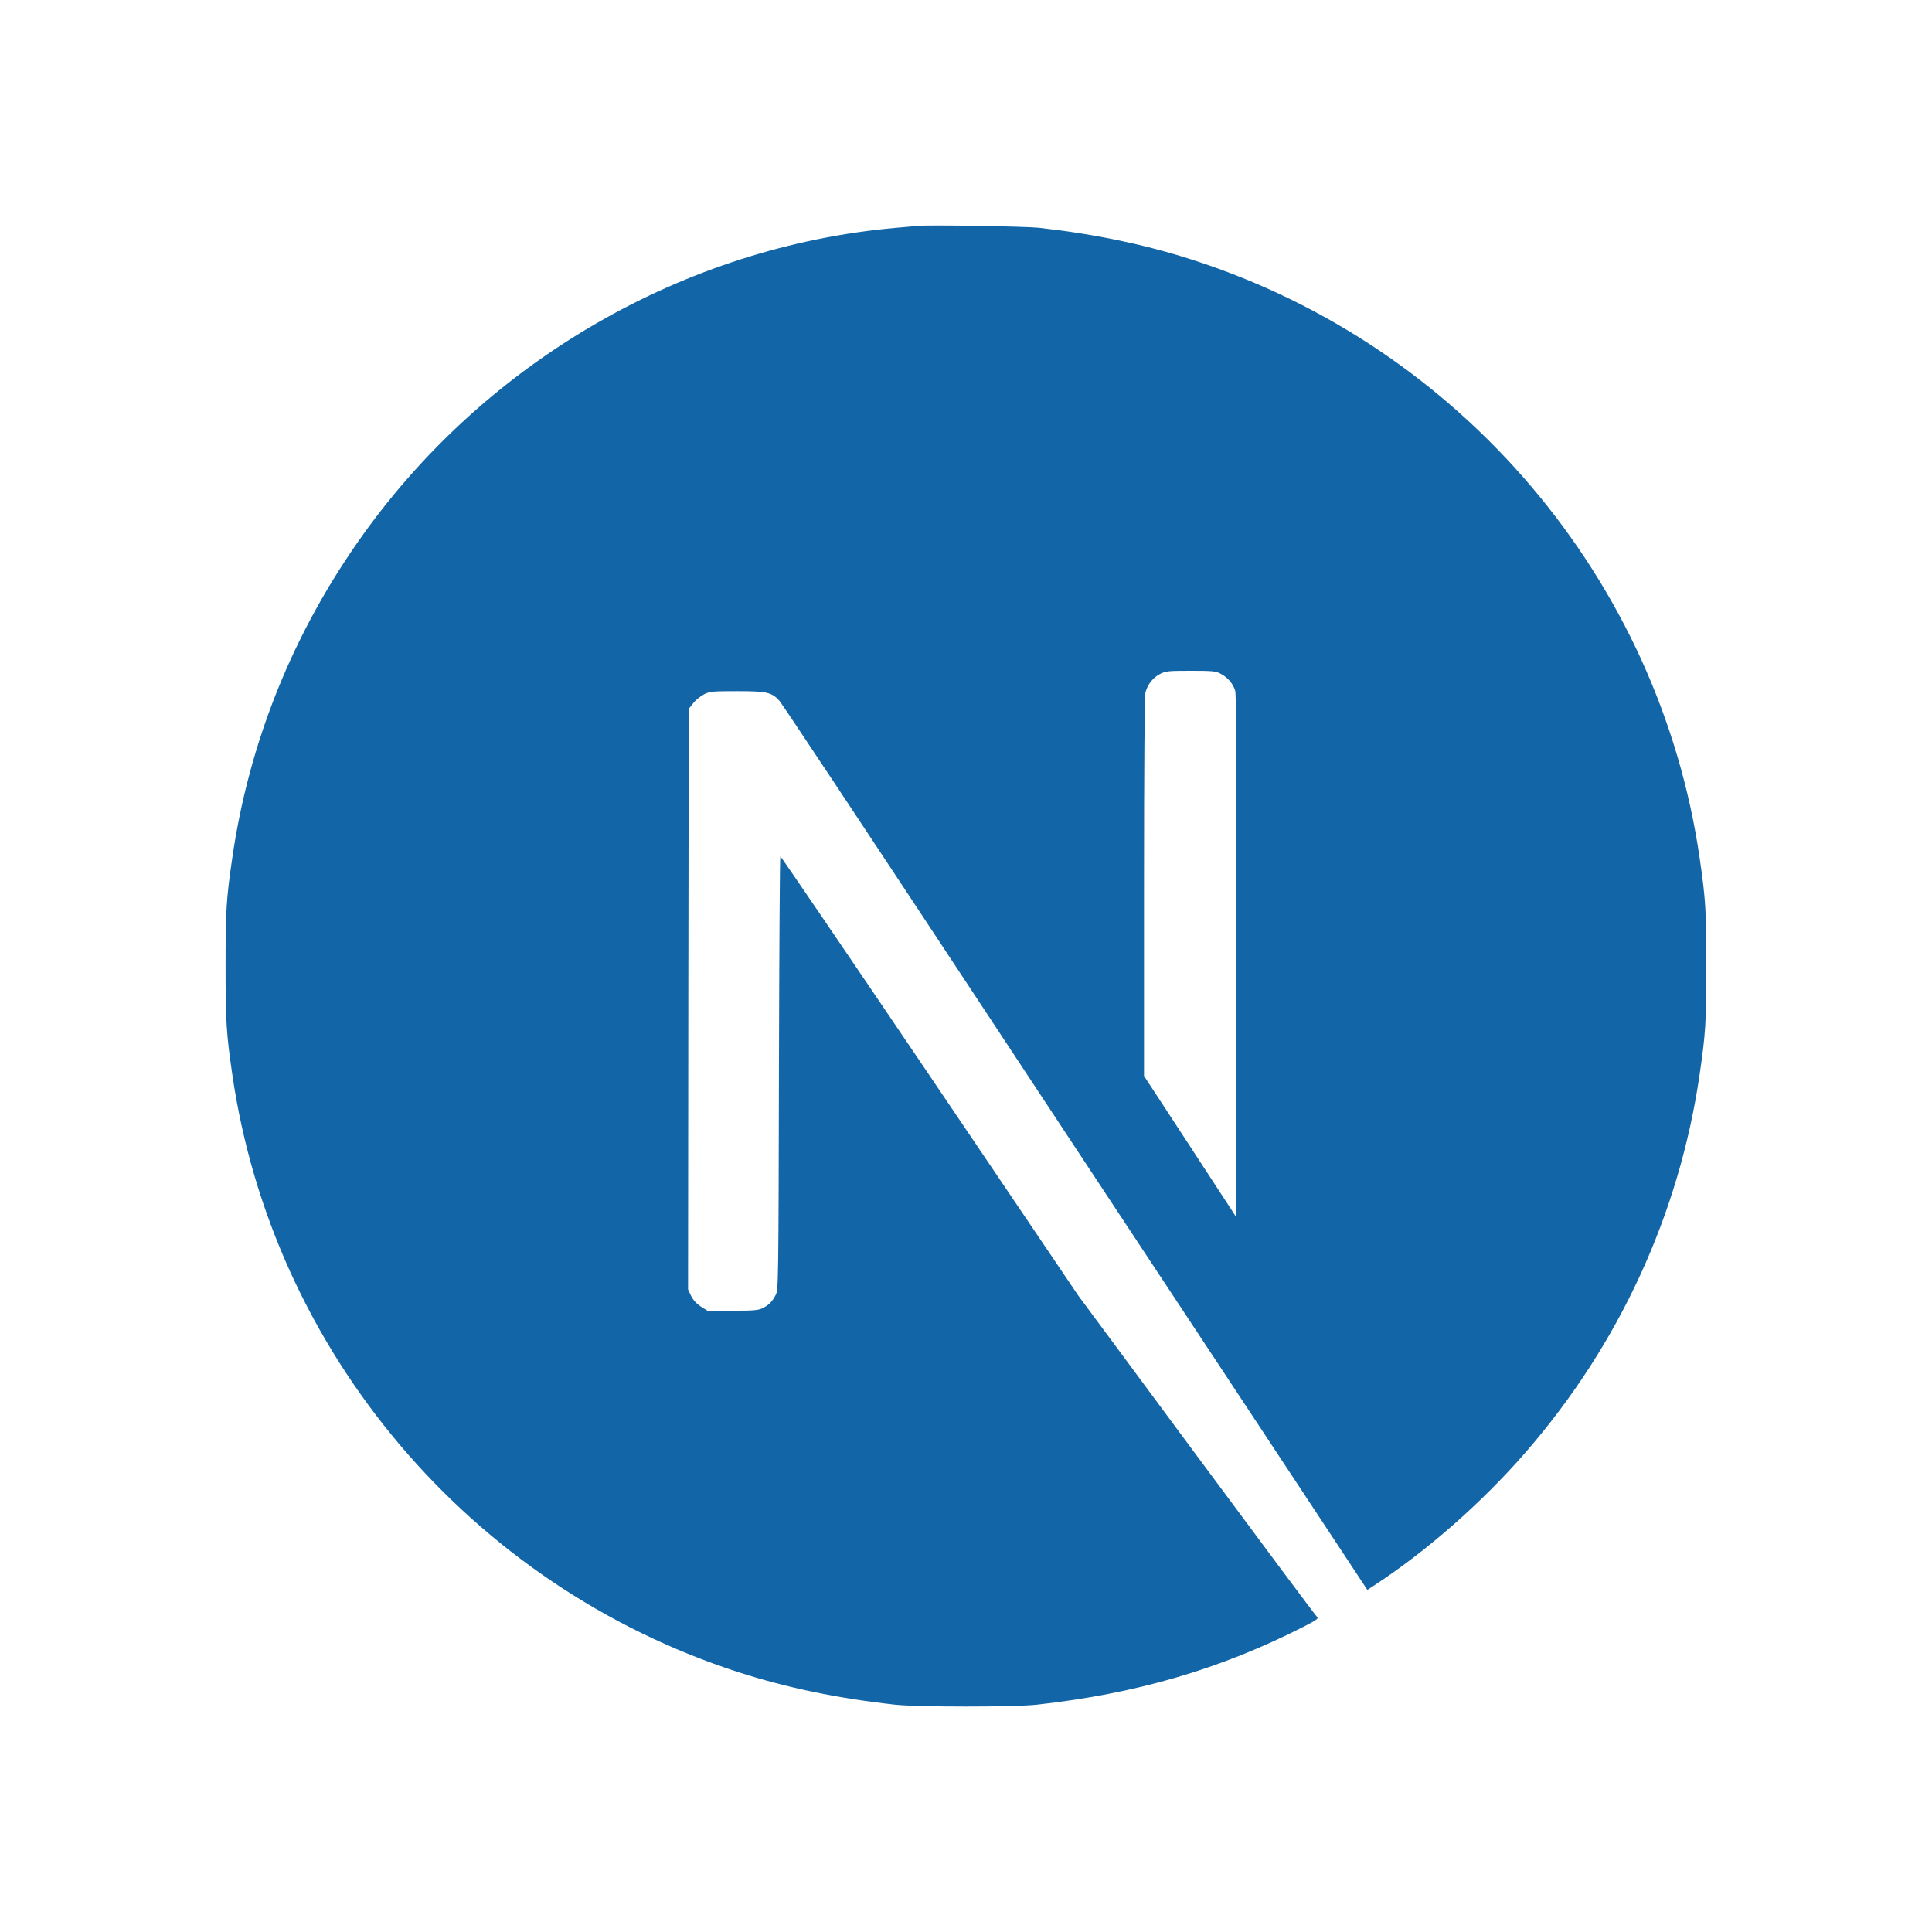 <?xml version="1.0" encoding="UTF-8"?><svg id="Layer_1" xmlns="http://www.w3.org/2000/svg" viewBox="0 0 500 500"><defs><style>.cls-1{fill:#1266a8;}</style></defs><path class="cls-1" d="m237.45,58.46c-.82.07-3.45.34-5.81.52-54.43,4.91-105.42,34.28-137.71,79.42-17.98,25.1-29.48,53.57-33.83,83.73-1.54,10.53-1.72,13.64-1.72,27.91s.19,17.38,1.72,27.91c10.41,71.96,61.62,132.42,131.08,154.83,12.44,4.01,25.55,6.74,40.46,8.39,5.81.64,30.91.64,36.71,0,25.74-2.85,47.54-9.22,69.04-20.19,3.3-1.69,3.93-2.14,3.48-2.51-.3-.22-14.35-19.07-31.21-41.84l-30.64-41.39-38.4-56.83c-21.13-31.24-38.51-56.79-38.66-56.79-.15-.04-.3,25.21-.37,56.04-.11,53.98-.15,56.15-.82,57.43-.97,1.84-1.72,2.58-3.3,3.41-1.2.6-2.25.71-7.9.71h-6.48l-1.72-1.09c-1.12-.71-1.95-1.65-2.51-2.73l-.79-1.69.07-75.11.11-75.15,1.16-1.46c.6-.79,1.87-1.8,2.77-2.29,1.54-.75,2.14-.82,8.62-.82,7.64,0,8.92.3,10.9,2.47.56.6,21.35,31.92,46.23,69.64,24.87,37.72,58.89,89.23,75.6,114.52l30.34,45.96,1.54-1.01c13.6-8.84,27.98-21.43,39.37-34.54,24.24-27.83,39.86-61.77,45.1-97.96,1.54-10.53,1.72-13.64,1.72-27.91s-.19-17.38-1.72-27.91c-10.41-71.96-61.62-132.42-131.08-154.83-12.25-3.97-25.29-6.71-39.9-8.35-3.6-.37-28.36-.79-31.47-.49h0Zm78.44,115.9c1.8.9,3.26,2.62,3.78,4.42.3.97.37,21.8.3,68.74l-.11,67.35-11.88-18.21-11.91-18.21v-48.96c0-31.65.15-49.45.37-50.31.6-2.1,1.91-3.75,3.71-4.72,1.54-.79,2.1-.86,7.98-.86,5.54,0,6.52.07,7.75.75h0Z"/></svg>